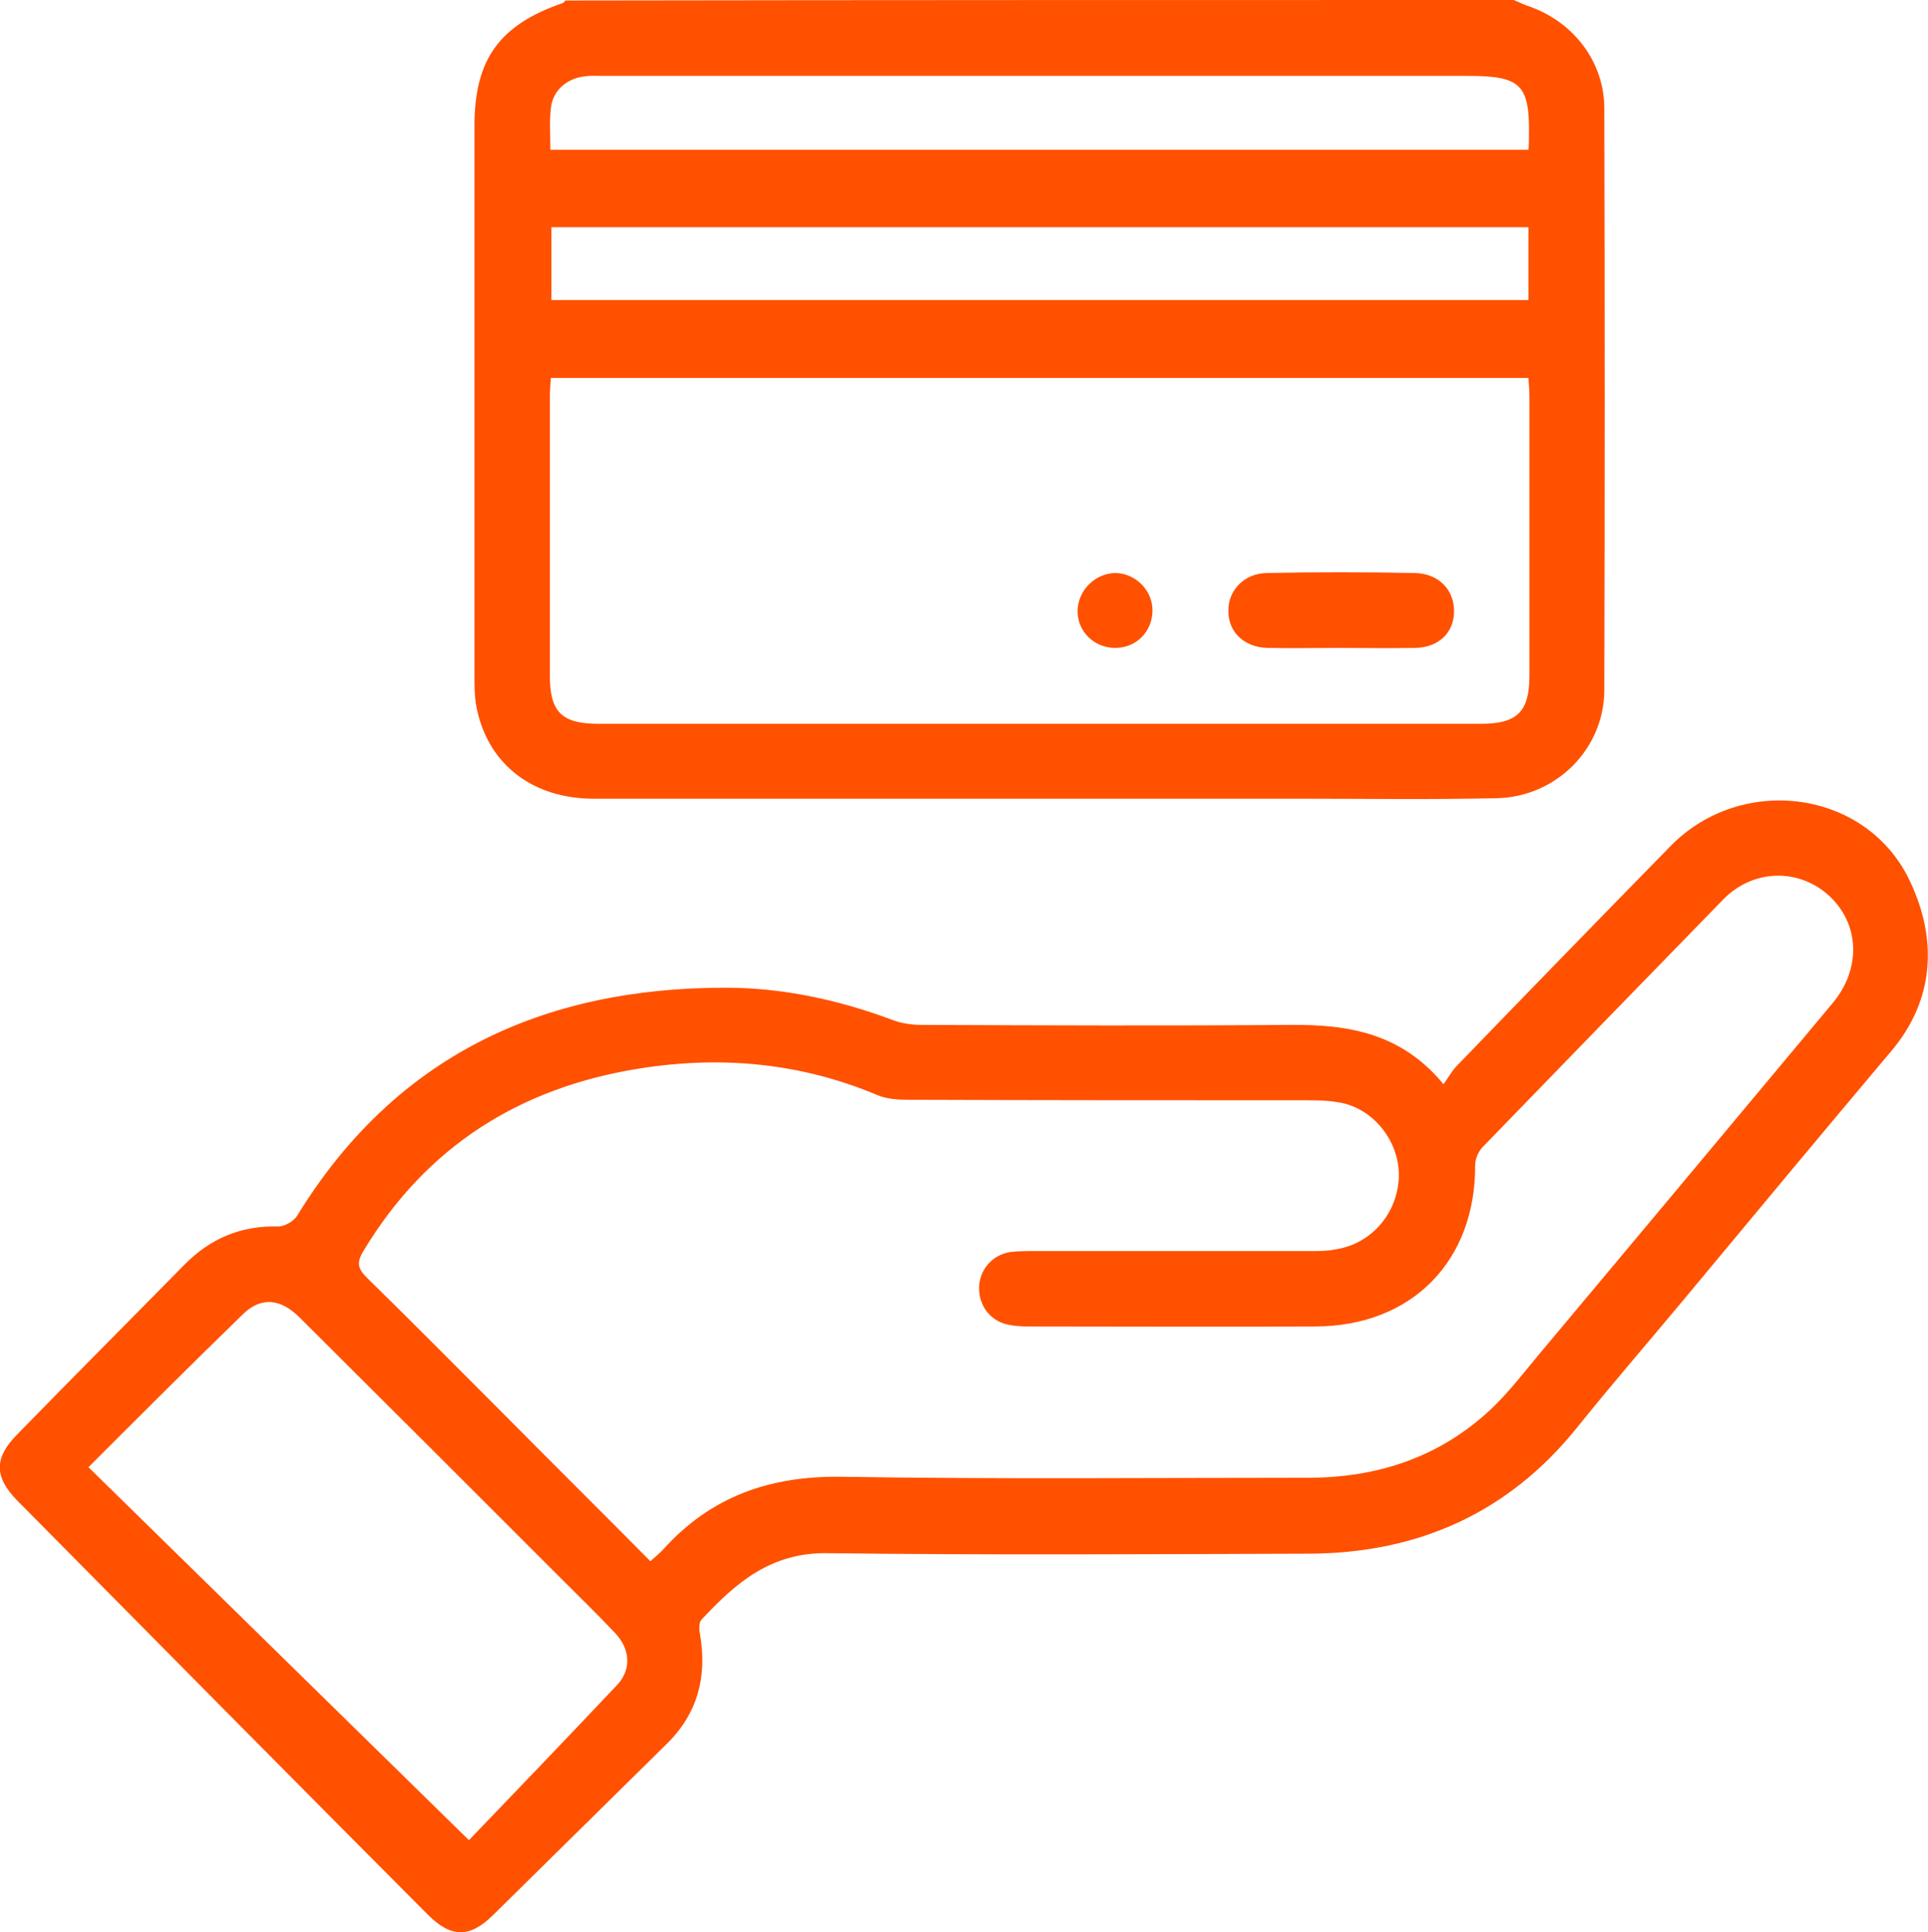 <?xml version="1.0" encoding="utf-8"?>
<!-- Generator: Adobe Illustrator 26.5.0, SVG Export Plug-In . SVG Version: 6.00 Build 0)  -->
<svg version="1.1" id="Capa_1" xmlns="http://www.w3.org/2000/svg" xmlns:xlink="http://www.w3.org/1999/xlink" x="0px" y="0px"
	 viewBox="0 0 383.6 384.4" style="enable-background:new 0 0 383.6 384.4;" xml:space="preserve">
<style type="text/css">
	.st0{fill:#FF5100;}
</style>
<g>
	<path class="st0" d="M301.2,0c1.1,0.5,2.2,1,3.4,1.4c8.7,3.2,14.6,11.1,14.6,20.2c0.1,38.5,0.1,77.1,0,115.6
		c0,11.8-9.6,21.4-21.5,21.6c-13.1,0.3-26.2,0.1-39.3,0.1c-46.8,0-93.5,0-140.3,0c-11.8,0-20.6-6.5-23.1-17.3
		c-0.6-2.4-0.6-4.9-0.6-7.4c0-36.4,0-72.8,0-109.2c0-13.2,5-20.1,17.6-24.4c0.2-0.1,0.3-0.3,0.5-0.5C175.4,0,238.3,0,301.2,0z
		 M109.6,75.2c-0.1,1.4-0.2,2.6-0.2,3.8c0,18.5,0,36.9,0,55.4c0,7.3,2.4,9.6,9.7,9.6c58.5,0,117,0,175.5,0c7.3,0,9.7-2.4,9.7-9.6
		c0-18.5,0-36.9,0-55.4c0-1.2-0.1-2.4-0.2-3.8C239.2,75.2,174.5,75.2,109.6,75.2z M304.1,45.2c-65.1,0-129.7,0-194.4,0
		c0,5,0,9.8,0,14.5c64.9,0,129.6,0,194.4,0C304.1,54.9,304.1,50.2,304.1,45.2z M109.5,29.8c65,0,129.8,0,194.6,0
		c0.1-1,0.1-1.7,0.1-2.4c0.2-10.6-1.5-12.3-12.2-12.3c-57.3,0-114.7,0-172,0c-1.2,0-2.5-0.1-3.7,0.1c-3.6,0.4-6.4,2.9-6.7,6.4
		C109.3,24.2,109.5,26.9,109.5,29.8z"/>
	<path class="st0" d="M287.2,215.7c1.1-1.5,1.7-2.7,2.7-3.7c14.1-14.6,28.3-29.2,42.5-43.7s39.2-11.2,47.7,7.2
		c5.3,11.3,4.9,23.3-3.8,33.6c-13.9,16.5-27.7,33.1-41.5,49.7c-7,8.4-14.2,16.7-21.1,25.3c-13.7,17-31.7,24.9-53.2,25
		c-31.9,0.1-63.9,0.3-95.8-0.1c-11.3-0.2-18.3,5.9-25.1,13.2c-0.6,0.6-0.5,2.1-0.3,3.1c1.4,8.3-0.5,15.6-6.6,21.6
		c-11.6,11.4-23.1,22.8-34.7,34.2c-4.6,4.5-8.3,4.4-12.9-0.2C57.8,353.5,30.6,326,3.4,298.5c-4.6-4.7-4.6-8.5,0.1-13.2
		c11-11.3,22.1-22.4,33.1-33.6c5.2-5.3,11.3-7.9,18.8-7.7c1.2,0,3-1,3.7-2.1c19.5-31.8,48.8-45.4,85.2-45.4
		c11.4,0,22.5,2.4,33.2,6.4c1.8,0.7,3.9,1,5.8,1c24.5,0.1,48.9,0.2,73.4,0C268.2,203.8,278.8,205.5,287.2,215.7z M129.4,310.6
		c1.1-1,1.9-1.6,2.6-2.4c9.5-10.5,21.2-14.6,35.4-14.4c30.9,0.5,61.9,0.2,92.8,0.2c13.9,0,26.3-4.1,36.5-13.7
		c3.8-3.6,6.9-7.8,10.3-11.8c19.2-22.9,38.4-45.9,57.6-68.9c5.8-6.9,5.4-15.9-0.8-21.5c-6-5.4-15-5.2-20.9,0.8
		c-16,16.4-32,32.9-48,49.4c-0.8,0.9-1.4,2.3-1.4,3.5c0.1,19-12.5,32-31.7,32.1c-19.1,0.1-38.2,0-57.3,0c-1.4,0-2.8-0.1-4.1-0.4
		c-3.5-0.8-5.7-3.9-5.6-7.4c0.1-3.5,2.6-6.4,6.1-7c1.6-0.2,3.2-0.2,4.8-0.2c18.3,0,36.7,0,55,0c1.6,0,3.3,0,4.8-0.3
		c7.1-1,12.3-6.8,12.8-14c0.4-6.6-4.1-13.2-10.6-15c-2.4-0.6-4.9-0.7-7.4-0.7c-26.4,0-52.9,0-79.3-0.1c-2.2,0-4.6-0.1-6.6-1
		c-15.3-6.4-31.1-7.8-47.3-5.2c-23.7,3.8-42.3,15.5-54.8,36.3c-1.4,2.3-1.1,3.5,0.7,5.3c8.8,8.6,17.5,17.4,26.2,26.1
		C109.3,290.5,119.3,300.4,129.4,310.6z M17.6,291.9c25.2,24.7,49.9,48.9,75.7,74.2c9.6-10,19.6-20.4,29.5-30.9
		c2.9-3.1,2.6-7.2-0.5-10.4c-3.5-3.7-7.2-7.3-10.8-10.9c-17.3-17.3-34.6-34.6-51.9-51.8c-3.8-3.8-7.7-4.1-11.2-0.7
		C38.2,271.3,28.2,281.3,17.6,291.9z"/>
	<path class="st0" d="M266.4,128.9c-4.7,0-9.5,0.1-14.2,0c-4.6-0.1-7.8-3.1-7.8-7.3c-0.1-4.1,3.1-7.5,7.6-7.6
		c9.8-0.2,19.7-0.2,29.5,0c4.8,0.1,7.9,3.4,7.8,7.8c-0.1,4.2-3.2,7.1-7.9,7.1C276.3,129,271.4,128.9,266.4,128.9z"/>
	<path class="st0" d="M221.7,128.9c-4.1-0.1-7.3-3.3-7.3-7.3c0-4.1,3.5-7.6,7.6-7.6c4,0.1,7.3,3.5,7.3,7.4
		C229.3,125.7,226,129,221.7,128.9z"/>
</g>
</svg>
